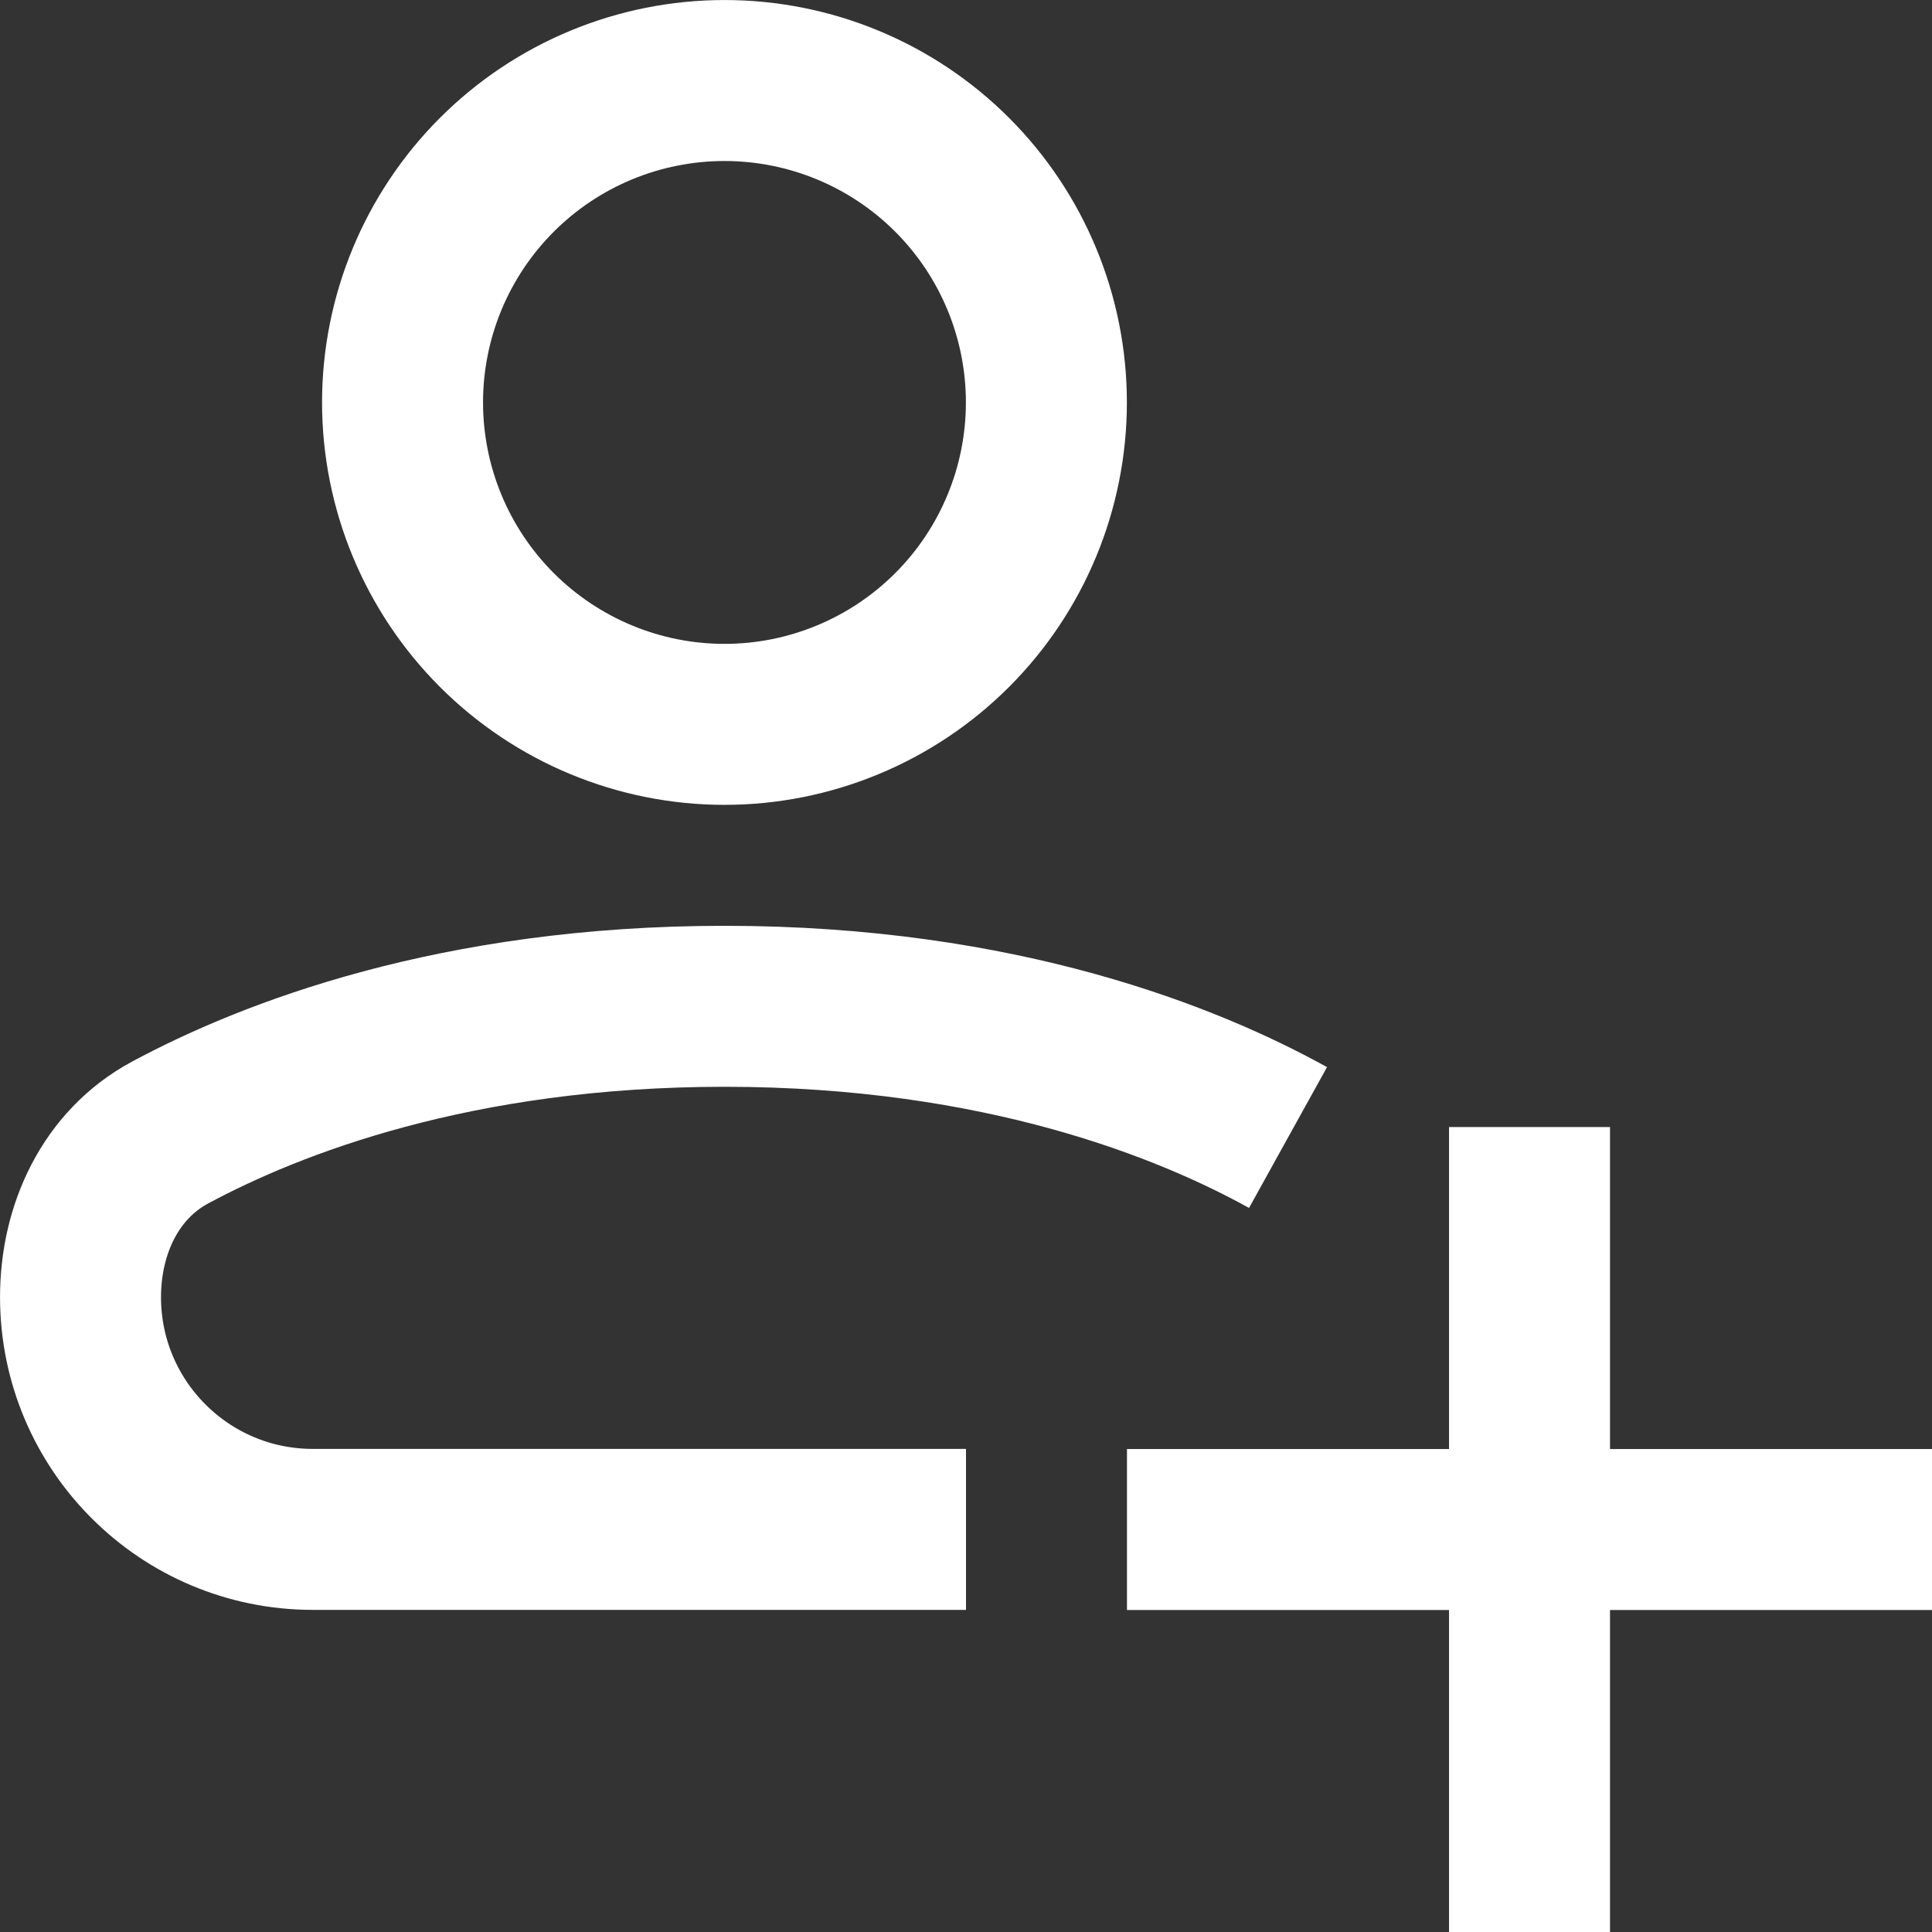 <svg width="28" height="28" viewBox="0 0 28 28" fill="none" xmlns="http://www.w3.org/2000/svg">
<rect x="0" y="0" width="28" height="28" fill="#333333" stroke="none"/>
<path d="M28 22.167H16.333M22.167 16.334V28" stroke="white" stroke-width="2.333"/>
<path d="M14 22.165H4.533C2.674 22.165 1.167 20.658 1.167 18.799V18.799C1.167 17.816 1.601 16.878 2.466 16.413C3.922 15.631 6.6 14.584 10.5 14.584C14.522 14.584 17.244 15.698 18.667 16.486" stroke="white" stroke-width="2.333"/>
<path d="M5.834 5.832C5.834 7.069 6.326 8.256 7.201 9.131C8.076 10.006 9.263 10.498 10.5 10.498C11.737 10.498 12.924 10.006 13.799 9.131C14.674 8.256 15.165 7.069 15.165 5.832C15.165 4.595 14.674 3.408 13.799 2.533C12.924 1.658 11.737 1.167 10.5 1.167C9.263 1.167 8.076 1.658 7.201 2.533C6.326 3.408 5.834 4.595 5.834 5.832Z" stroke="white" stroke-width="2.333"/>
</svg>
